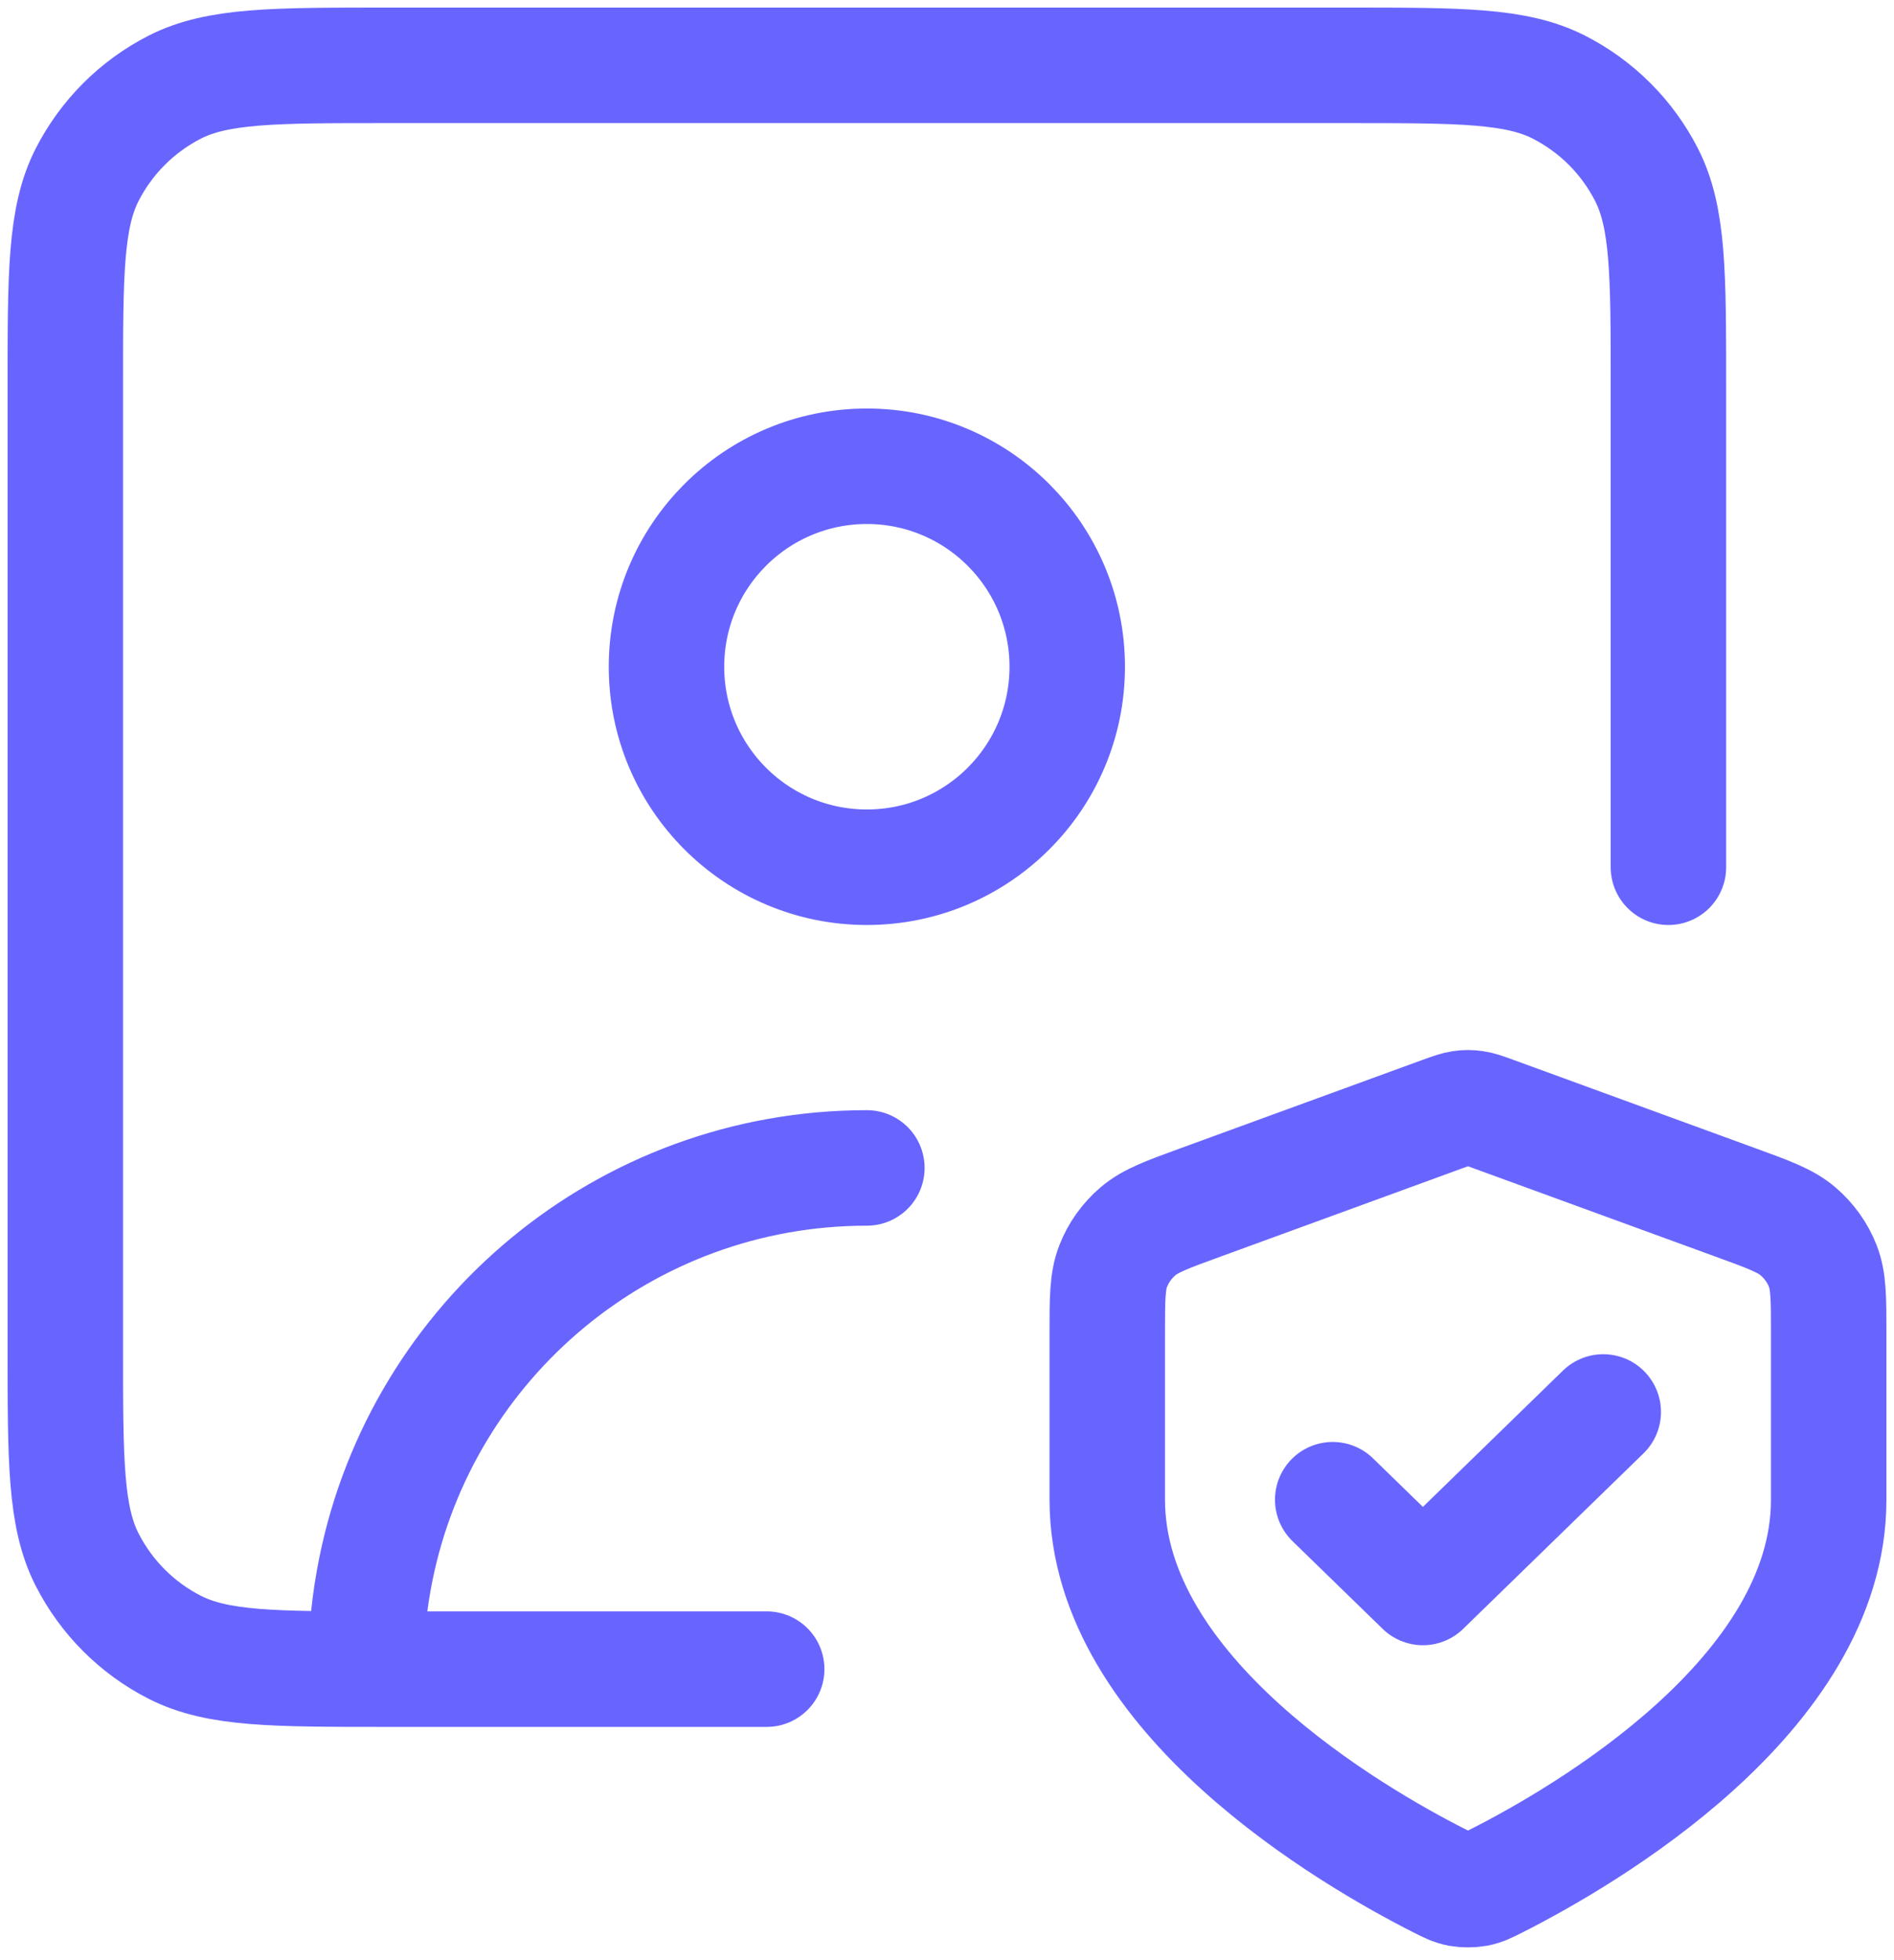 <?xml version="1.0" encoding="UTF-8"?> <svg xmlns="http://www.w3.org/2000/svg" width="29" height="30" viewBox="0 0 29 30" fill="none"><path d="M11.739 25.546H5.909C4.191 25.546 3.332 25.546 2.675 25.211C2.098 24.917 1.629 24.448 1.334 23.87C1 23.214 1 22.355 1 20.637V5.909C1 4.191 1 3.332 1.334 2.675C1.629 2.098 2.098 1.629 2.675 1.334C3.332 1 4.191 1 5.909 1H20.637C22.355 1 23.214 1 23.87 1.334C24.448 1.629 24.917 2.098 25.211 2.675C25.546 3.332 25.546 4.191 25.546 5.909V13.273M5.602 25.546C5.602 25.02 5.655 24.507 5.756 24.012C6.466 20.51 9.562 17.875 13.273 17.875M20.406 22.953L21.787 24.296L24.548 21.61M16.341 10.205C16.341 11.899 14.967 13.273 13.273 13.273C11.578 13.273 10.205 11.899 10.205 10.205C10.205 8.51 11.578 7.136 13.273 7.136C14.967 7.136 16.341 8.51 16.341 10.205ZM28 22.953C28 25.948 24.231 28.119 22.92 28.783C22.778 28.855 22.707 28.891 22.609 28.91C22.532 28.924 22.422 28.924 22.345 28.91C22.247 28.891 22.176 28.855 22.034 28.783C20.724 28.119 16.954 25.948 16.954 22.953V20.413C16.954 19.876 16.954 19.607 17.045 19.377C17.124 19.173 17.254 18.991 17.422 18.847C17.613 18.683 17.871 18.589 18.388 18.401L22.089 17.05C22.233 16.998 22.305 16.972 22.378 16.962C22.444 16.952 22.511 16.952 22.576 16.962C22.65 16.972 22.721 16.998 22.865 17.05L26.567 18.401C27.083 18.589 27.342 18.683 27.532 18.847C27.7 18.991 27.83 19.173 27.91 19.377C28 19.607 28 19.876 28 20.413V22.953Z" stroke="#6865FF" stroke-width="1.768" stroke-linecap="round" stroke-linejoin="round"></path></svg> 